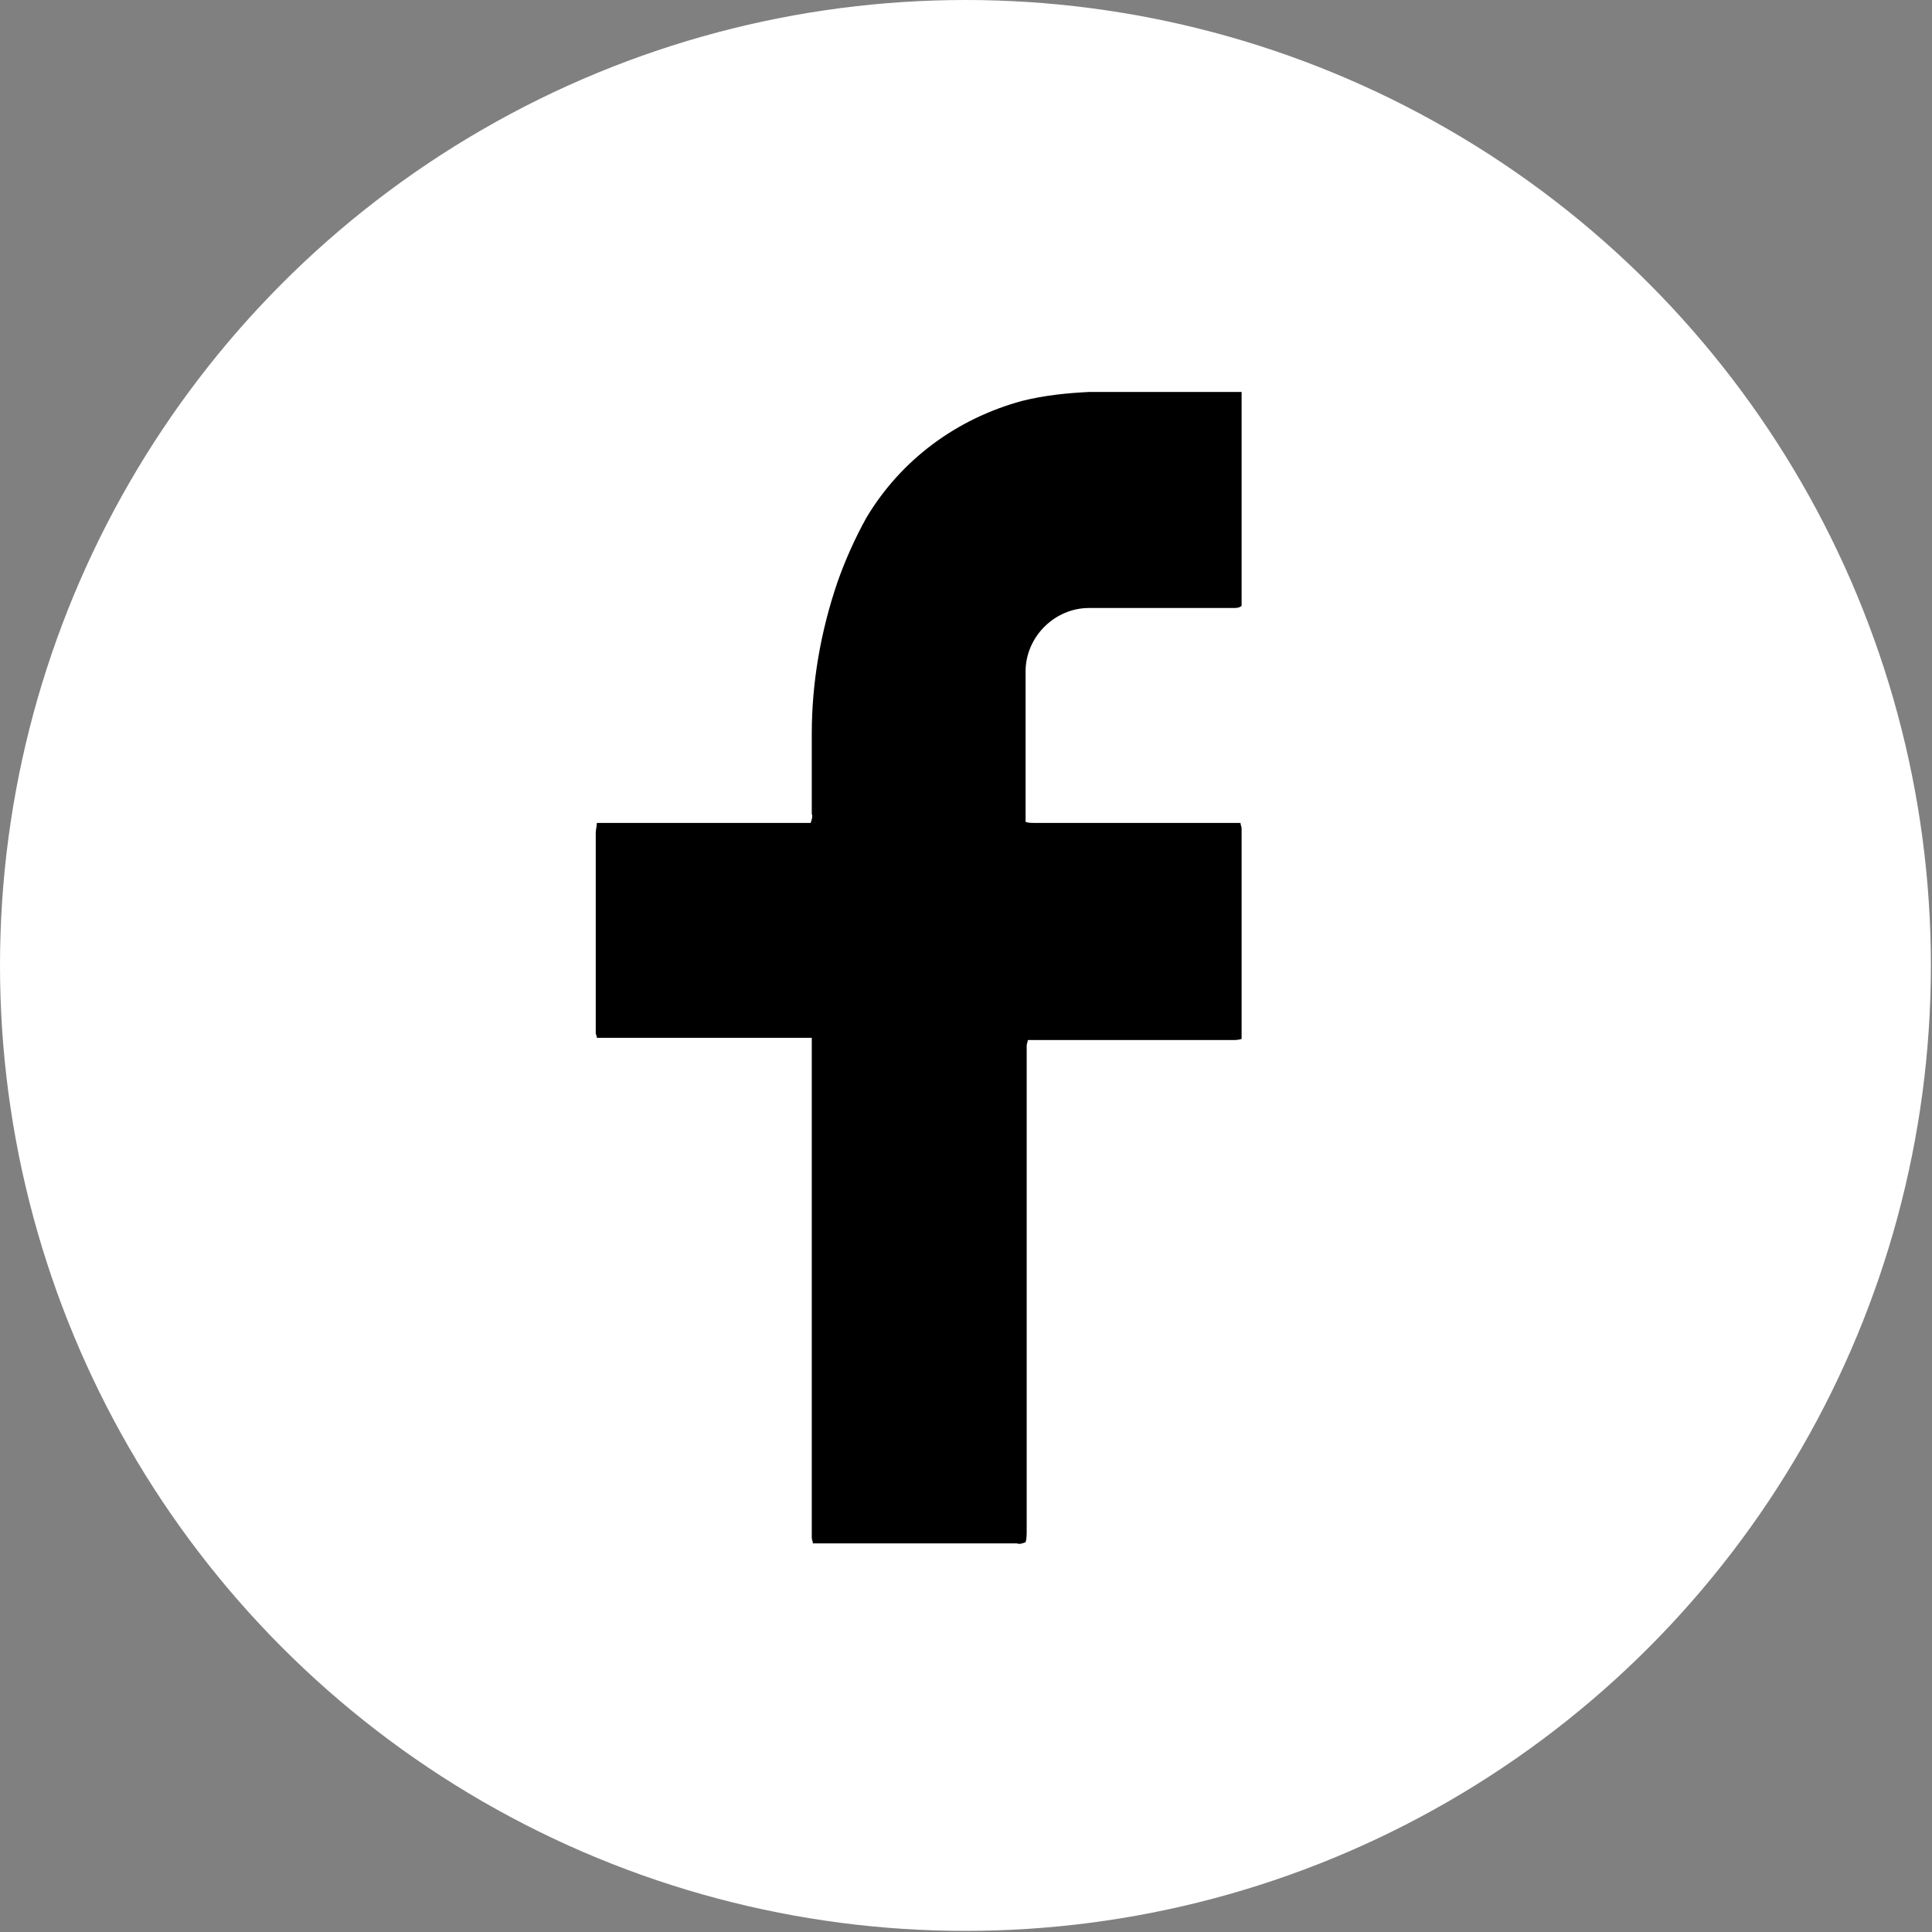 <?xml version="1.0" encoding="utf-8"?>
<!-- Generator: Adobe Illustrator 25.2.3, SVG Export Plug-In . SVG Version: 6.00 Build 0)  -->
<svg version="1.1" id="Layer_1" xmlns="http://www.w3.org/2000/svg" xmlns:xlink="http://www.w3.org/1999/xlink" x="0px" y="0px"
	 viewBox="0 0 173.5 173.5" style="enable-background:new 0 0 173.5 173.5;" xml:space="preserve">
<rect x="0" y="0" width="173.5" height="173.5" fill="#808080" stroke="none"/>
<style type="text/css">
	.st0{fill:#FFFFFF;}
</style>
<circle class="st0" cx="86.7" cy="86.7" r="86.7"/>
<path d="M53.6,73.9h19.2c0.1-0.3,0.2-0.6,0.1-0.8c0-2.4,0-4.8,0-7.2c0-4.6,0.8-9.2,2.3-13.6c0.7-2,1.6-4,2.6-5.8
	c3.1-5.2,8.1-8.9,14-10.5c2-0.5,4-0.7,6-0.8h13h0.7c0,0.2,0,0.5,0,0.7v18.5c-0.2,0.2-0.5,0.2-0.7,0.2h-5.4c-2.5,0-5,0-7.6,0
	c-3.1,0-5.7,2.6-5.7,5.7c0,2,0,4,0,6v6.7c0,0.3,0,0.5,0,0.8c0.2,0.1,0.5,0.1,0.8,0.1h18.5c0,0.2,0.1,0.3,0.1,0.5c0,0,0,0.1,0,0.2
	v18.2c0,0.2,0,0.3,0,0.5c-0.3,0.1-0.6,0.1-0.8,0.1H92.3c0,0.2-0.1,0.3-0.1,0.5c0,0.1,0,0.5,0,0.8v42.8c0,0.3,0,0.7-0.1,1
	c-0.3,0.1-0.5,0.2-0.8,0.1H73.8H73c0-0.2-0.1-0.3-0.1-0.5c0-0.2,0-0.5,0-0.8V94.2c0-0.3,0-0.6,0-1c-0.2,0-0.4,0-0.6,0H53.6
	c0-0.2-0.1-0.3-0.1-0.4s0-0.3,0-0.5V74.8C53.5,74.5,53.6,74.2,53.6,73.9z"/>
</svg>
